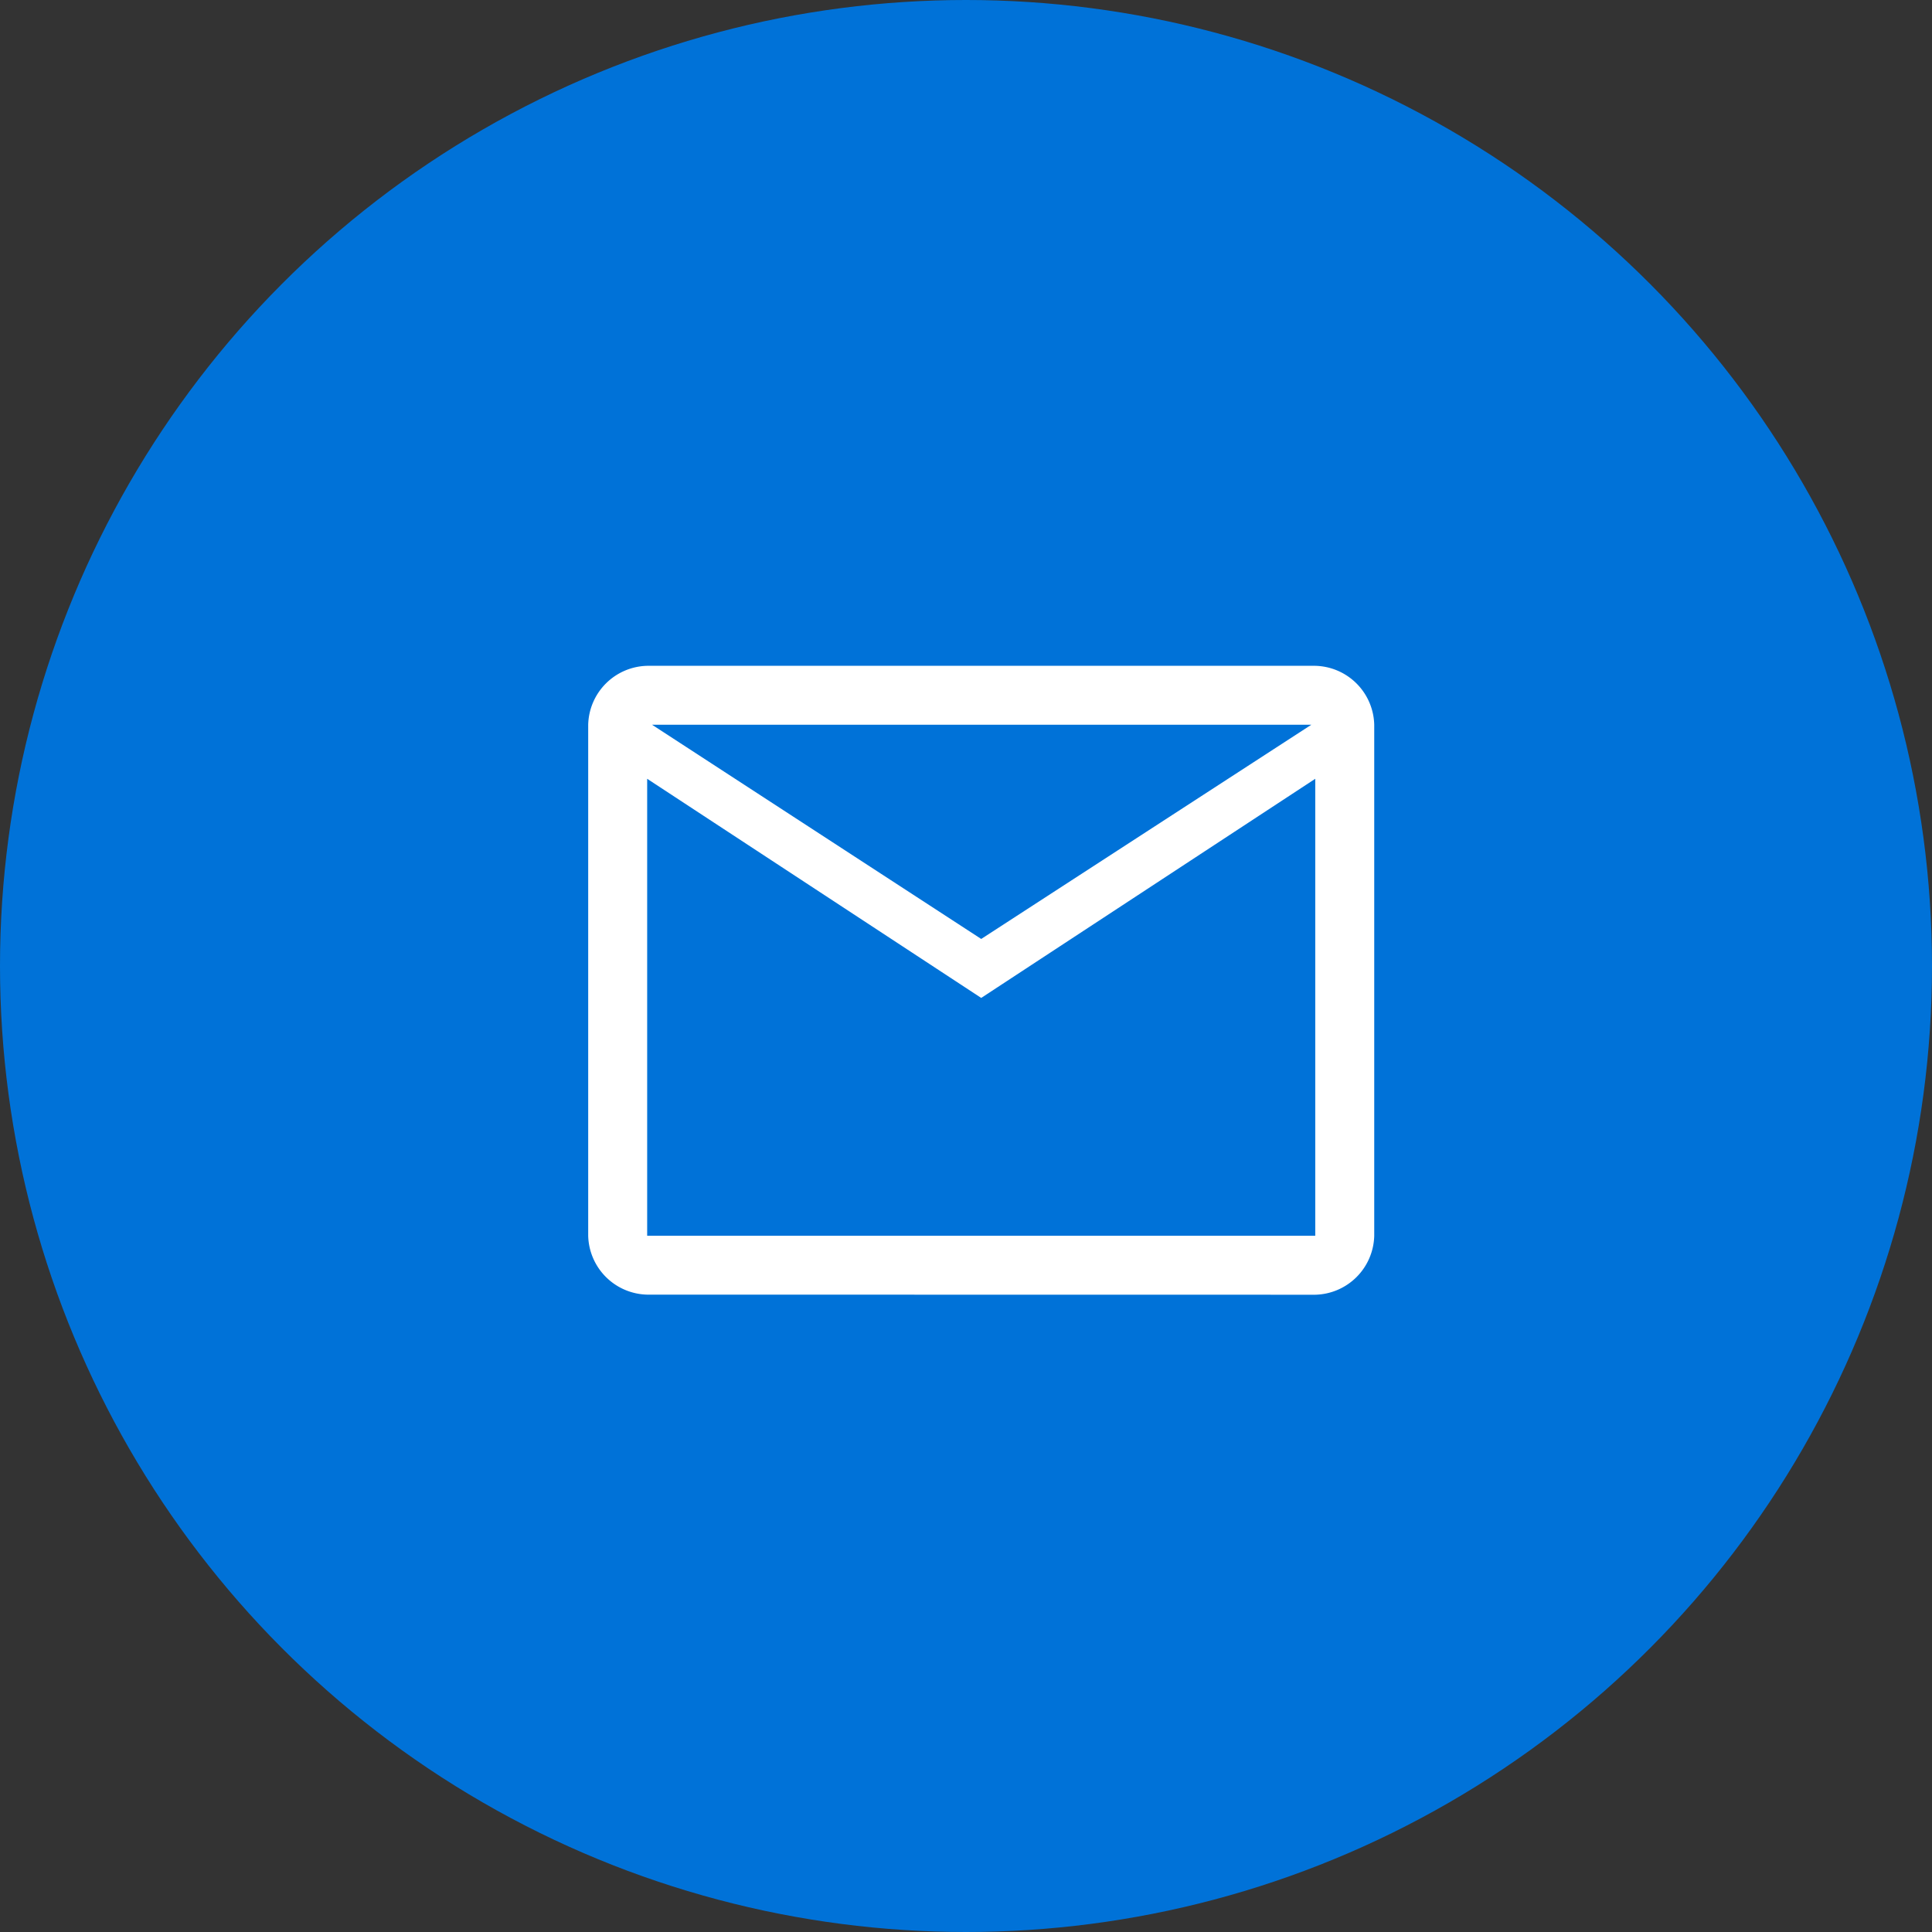 <svg xmlns="http://www.w3.org/2000/svg" width="40" height="40" viewBox="0 0 40 40">
  <rect x="0" y="0" width="40" height="40" fill="#333333" stroke="none"/>
  <g id="Group_48897" data-name="Group 48897" transform="translate(-1303.273 10900.726)">
    <circle id="Ellipse_4848" data-name="Ellipse 4848" cx="20" cy="20" r="20" transform="translate(1303.273 -10900.726)" fill="#0072d8"/>
    <path id="mail_FILL0_wght400_GRAD0_opsz48" d="M5.221,21.019A1.251,1.251,0,0,1,4,19.8V9.221A1.251,1.251,0,0,1,5.221,8H19.053a1.251,1.251,0,0,1,1.221,1.221V19.8a1.251,1.251,0,0,1-1.221,1.221Zm6.916-6.143L5.221,10.339V19.8H19.053V10.339Zm0-1.221,6.835-4.435H5.322ZM5.221,10.339v0Z" transform="translate(1311.451 -10894.941)" fill="#fff"/>
  </g>
</svg>
